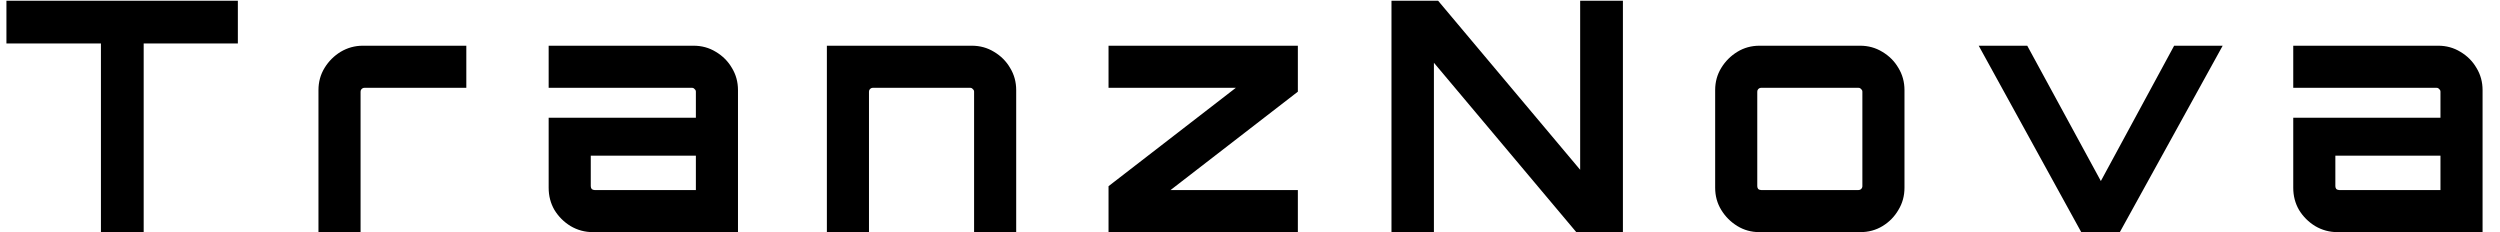 <svg width="140" height="13" viewBox="0 0 140 13" fill="none" xmlns="http://www.w3.org/2000/svg">
<path d="M5.652 13V2.434H0.36V0.04H13.32V2.434H8.046V13H5.652ZM17.834 13V5.044C17.834 4.588 17.948 4.174 18.176 3.802C18.404 3.43 18.704 3.13 19.076 2.902C19.46 2.674 19.874 2.56 20.318 2.56H26.114V4.918H20.408C20.348 4.918 20.294 4.942 20.246 4.99C20.21 5.026 20.192 5.074 20.192 5.134V13H17.834ZM33.209 13C32.753 13 32.333 12.886 31.949 12.658C31.577 12.43 31.277 12.13 31.049 11.758C30.833 11.386 30.725 10.972 30.725 10.516V6.592H38.969V5.134C38.969 5.074 38.945 5.026 38.897 4.99C38.861 4.942 38.813 4.918 38.753 4.918H30.725V2.56H38.843C39.299 2.56 39.713 2.674 40.085 2.902C40.469 3.13 40.769 3.43 40.985 3.802C41.213 4.174 41.327 4.588 41.327 5.044V13H33.209ZM33.299 10.642H38.969V8.716H33.083V10.426C33.083 10.486 33.101 10.54 33.137 10.588C33.185 10.624 33.239 10.642 33.299 10.642ZM46.305 13V2.56H54.423C54.879 2.56 55.293 2.674 55.665 2.902C56.049 3.13 56.349 3.43 56.565 3.802C56.793 4.174 56.907 4.588 56.907 5.044V13H54.549V5.134C54.549 5.074 54.525 5.026 54.477 4.99C54.441 4.942 54.393 4.918 54.333 4.918H48.879C48.819 4.918 48.765 4.942 48.717 4.99C48.681 5.026 48.663 5.074 48.663 5.134V13H46.305ZM62.078 13V10.426L69.207 4.918H62.078V2.56H72.68V5.134L65.552 10.642H72.68V13H62.078ZM77.923 13V0.04H80.533L88.489 9.508V0.04H90.883V13H88.273L80.299 3.514V13H77.923ZM98.533 13C98.077 13 97.663 12.886 97.291 12.658C96.919 12.43 96.619 12.13 96.391 11.758C96.163 11.386 96.049 10.972 96.049 10.516V5.044C96.049 4.588 96.163 4.174 96.391 3.802C96.619 3.43 96.919 3.13 97.291 2.902C97.663 2.674 98.077 2.56 98.533 2.56H104.167C104.623 2.56 105.037 2.674 105.409 2.902C105.793 3.13 106.093 3.43 106.309 3.802C106.537 4.174 106.651 4.588 106.651 5.044V10.516C106.651 10.972 106.537 11.386 106.309 11.758C106.093 12.13 105.799 12.43 105.427 12.658C105.055 12.886 104.635 13 104.167 13H98.533ZM98.623 10.642H104.077C104.137 10.642 104.185 10.624 104.221 10.588C104.269 10.54 104.293 10.486 104.293 10.426V5.134C104.293 5.074 104.269 5.026 104.221 4.99C104.185 4.942 104.137 4.918 104.077 4.918H98.623C98.563 4.918 98.509 4.942 98.461 4.99C98.425 5.026 98.407 5.074 98.407 5.134V10.426C98.407 10.486 98.425 10.54 98.461 10.588C98.509 10.624 98.563 10.642 98.623 10.642ZM116.55 13L110.808 2.56H113.526L117.648 10.138L121.752 2.56H124.47L118.71 13H116.55ZM130.906 13C130.45 13 130.03 12.886 129.646 12.658C129.274 12.43 128.974 12.13 128.746 11.758C128.53 11.386 128.422 10.972 128.422 10.516V6.592H136.666V5.134C136.666 5.074 136.642 5.026 136.594 4.99C136.558 4.942 136.51 4.918 136.45 4.918H128.422V2.56H136.54C136.996 2.56 137.41 2.674 137.782 2.902C138.166 3.13 138.466 3.43 138.682 3.802C138.91 4.174 139.024 4.588 139.024 5.044V13H130.906ZM130.996 10.642H136.666V8.716H130.78V10.426C130.78 10.486 130.798 10.54 130.834 10.588C130.882 10.624 130.936 10.642 130.996 10.642Z" fill="black"/>
</svg>
